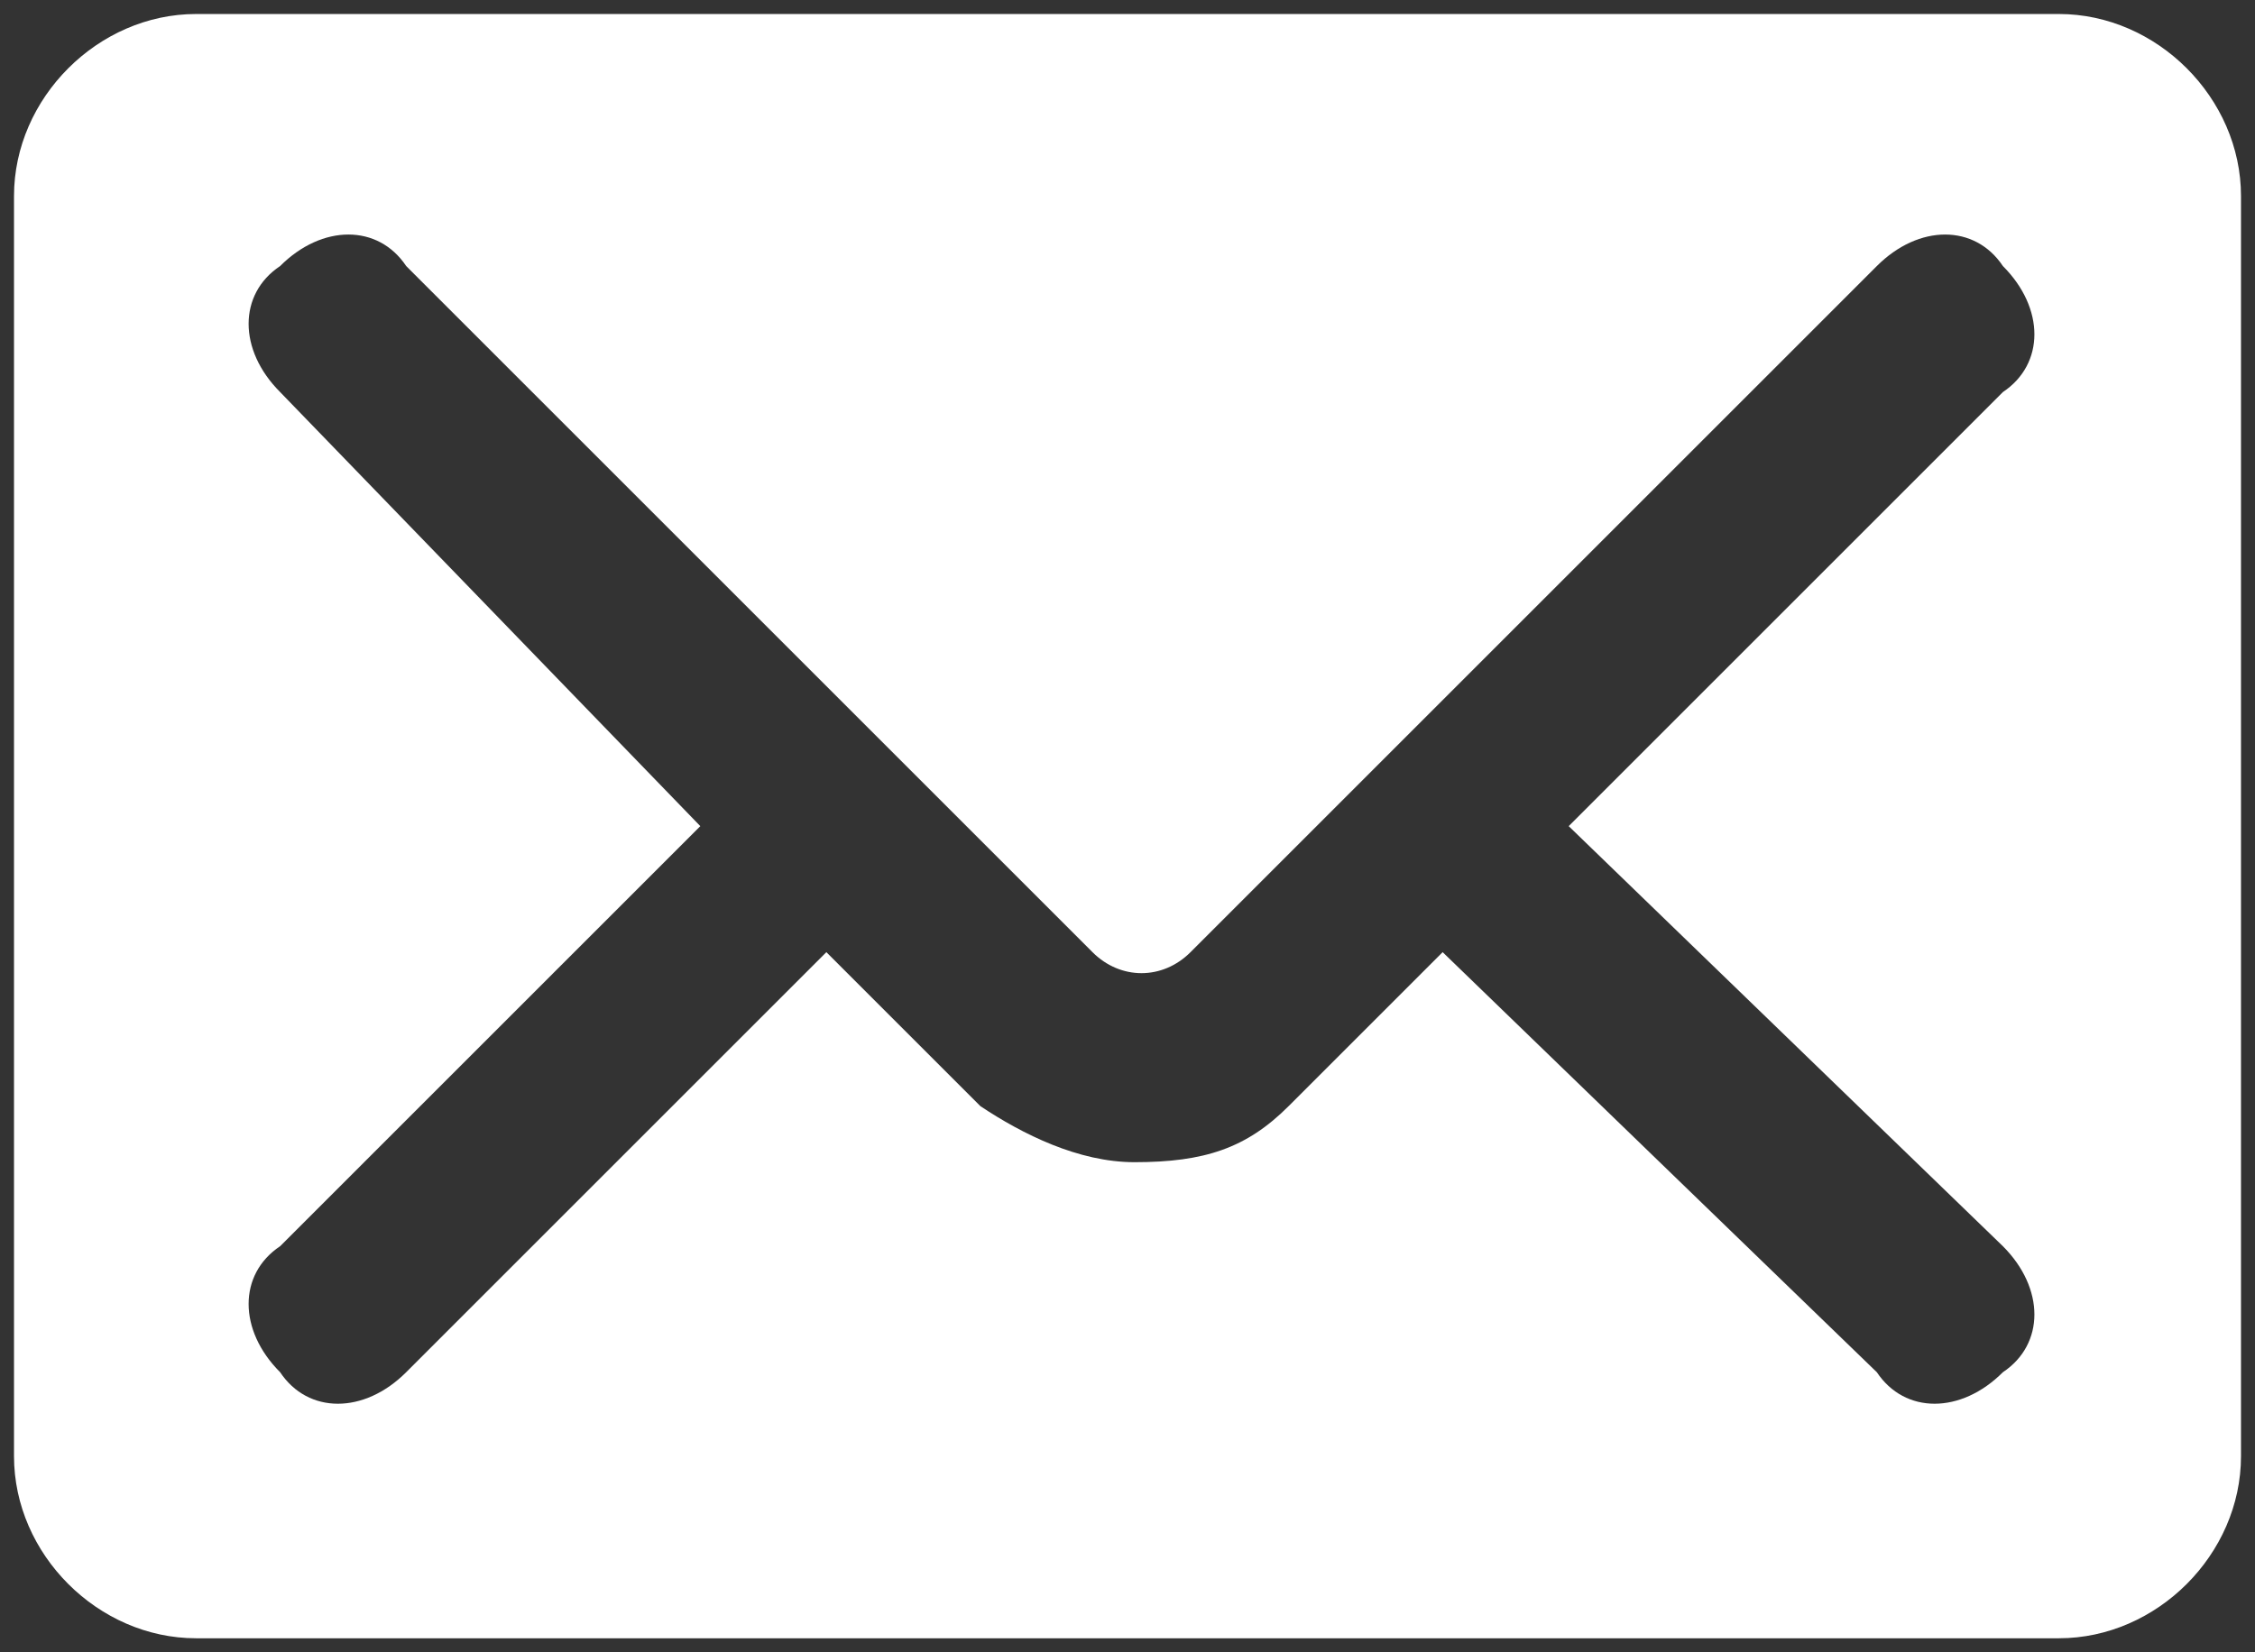 <?xml version="1.0" encoding="UTF-8" ?>
<svg xmlns="http://www.w3.org/2000/svg" version="1.1" viewBox="0 0 16.1 11.8" width="16.1" height="11.8">
<rect x="0" y="0" width="16.1" height="11.8" fill="#333333" stroke="none"/>
<path fill="#fff" d="M 5,5.9 2,2.8 C 1.7,2.5 1.7,2.1 2,1.9 2.3,1.6 2.7,1.6 2.9,1.9 L 7.8,6.8 C 8,7 8.3,7 8.5,6.8 l 4.9,-4.9 c 0.3,-0.3 0.7,-0.3 0.9,0 0.3,0.3 0.3,0.7 0,0.9 l -3.1,3.1 3.1,3 c 0.3,0.3 0.3,0.7 0,0.9 -0.3,0.3 -0.7,0.3 -0.9,0 l -3.1,-3 c 0,0 -1,1 -1.1,1.1 C 8.9,8.2 8.6,8.3 8.1,8.3 7.7,8.3 7.3,8.1 7,7.9 6.8,7.7 5.9,6.8 5.9,6.8 l -3,3 C 2.6,10.1 2.2,10.1 2,9.8 1.7,9.5 1.7,9.1 2,8.9 Z m -4.9,4.5 c 0,0.7 0.6,1.3 1.3,1.3 h 13.3 c 0.7,0 1.3,-0.6 1.3,-1.3 v -9 C 16,0.7 15.4,0.1 14.7,0.1 H 1.4 C 0.7,0.1 0.1,0.7 0.1,1.4 Z" />
</svg>
